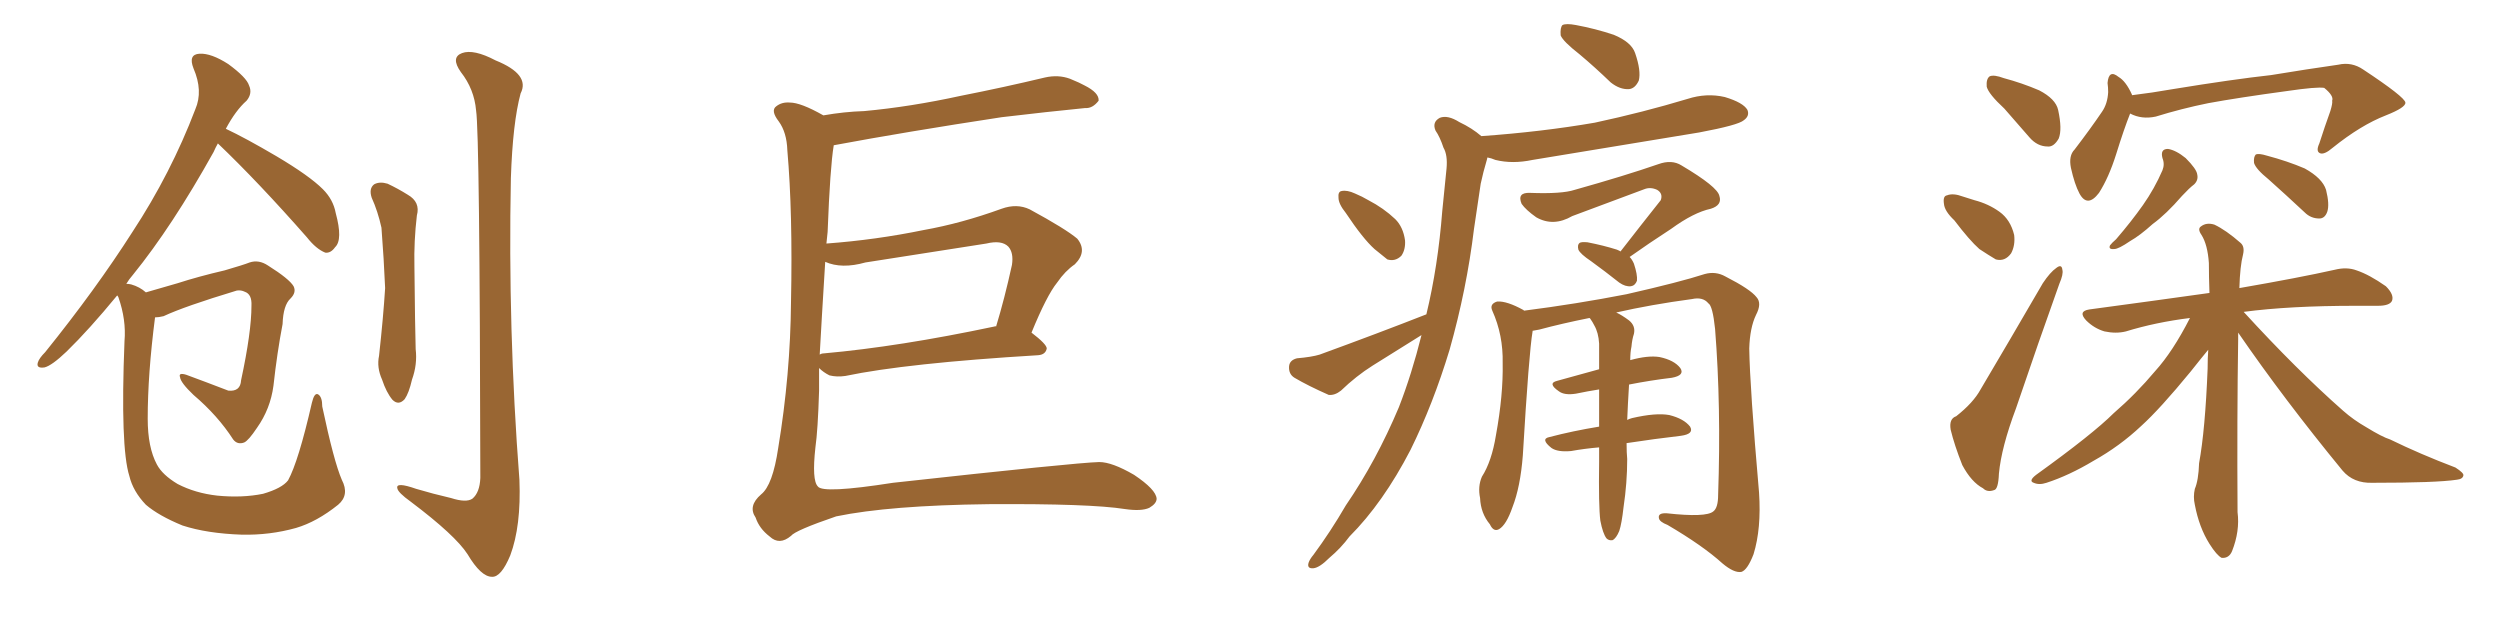 <svg xmlns="http://www.w3.org/2000/svg" xmlns:xlink="http://www.w3.org/1999/xlink" width="600" height="150"><path fill="#996633" padding="10" d="M82.03 115.14L82.03 115.14Q83.94 118.80 81.15 121.14L81.15 121.14Q76.03 125.24 71.04 126.71L71.04 126.71Q64.75 128.47 58.01 128.32L58.01 128.32Q49.66 128.03 43.80 126.12L43.80 126.12Q38.09 123.78 35.01 121.14L35.01 121.14Q31.93 117.92 31.05 114.26L31.05 114.26Q28.86 107.37 29.88 81.88L29.88 81.88Q30.32 76.76 28.42 71.34L28.42 71.34Q28.27 71.04 28.13 70.90L28.13 70.90Q21.39 79.10 15.97 84.38L15.97 84.38Q12.45 87.74 10.69 88.18L10.69 88.18Q8.64 88.48 9.08 87.01L9.08 87.01Q9.38 85.99 10.84 84.52L10.84 84.52Q23.00 69.43 31.79 55.66L31.79 55.66Q41.02 41.60 46.88 26.22L46.88 26.22Q48.78 21.83 46.44 16.41L46.44 16.41Q45.12 13.04 47.90 12.89L47.90 12.89Q50.68 12.74 54.79 15.38L54.79 15.38Q59.18 18.60 59.77 20.51L59.77 20.51Q60.64 22.41 59.18 24.17L59.18 24.17Q56.54 26.51 54.20 30.91L54.20 30.91Q58.89 33.11 66.36 37.50L66.36 37.50Q74.27 42.19 77.49 45.41L77.49 45.41Q79.98 47.90 80.57 51.12L80.57 51.12Q82.32 57.57 80.42 59.33L80.42 59.33Q79.39 60.79 78.08 60.64L78.08 60.64Q75.88 59.77 73.68 56.98L73.68 56.98Q61.96 43.65 52.29 34.42L52.29 34.42Q51.71 35.45 51.27 36.47L51.27 36.47Q41.31 54.35 31.93 65.92L31.93 65.92Q30.91 67.09 30.32 68.12L30.32 68.12Q30.91 68.12 31.49 68.26L31.49 68.26Q33.54 68.85 35.01 70.17L35.01 70.17Q38.09 69.29 42.63 67.97L42.63 67.97Q47.61 66.36 53.91 64.89L53.91 64.89Q58.45 63.57 59.91 62.99L59.91 62.99Q62.11 62.26 64.31 63.72L64.31 63.72Q69.43 66.94 70.46 68.70L70.46 68.70Q71.19 70.17 69.73 71.63L69.73 71.63Q67.97 73.24 67.82 77.78L67.82 77.78Q66.50 84.67 65.63 92.58L65.63 92.58Q64.89 98.14 61.67 102.69L61.67 102.69Q59.62 105.76 58.59 106.20L58.59 106.20Q56.98 106.79 55.96 105.47L55.96 105.47Q52.29 99.76 46.44 94.78L46.44 94.78Q43.36 91.85 43.21 90.53L43.21 90.53Q42.77 89.36 44.68 89.94L44.68 89.94Q49.07 91.55 54.79 93.75L54.79 93.75Q57.71 94.04 57.86 91.26L57.86 91.26Q60.35 79.69 60.35 73.39L60.35 73.39Q60.50 70.61 58.74 70.02L58.74 70.02Q57.86 69.58 56.84 69.73L56.84 69.73Q44.24 73.54 39.26 75.88L39.26 75.88Q38.09 76.17 37.21 76.17L37.21 76.17Q35.45 89.79 35.45 100.49L35.45 100.49Q35.45 107.37 37.65 111.47L37.65 111.47Q38.96 113.96 42.63 116.16L42.63 116.16Q46.88 118.36 52.15 118.95L52.15 118.95Q58.15 119.53 63.13 118.51L63.13 118.51Q67.68 117.19 69.14 115.28L69.14 115.28Q71.63 110.74 74.85 96.68L74.85 96.68Q75.44 94.19 76.32 94.63L76.32 94.63Q77.34 95.21 77.34 97.56L77.34 97.56Q80.13 110.74 82.03 115.14ZM89.21 47.46L89.21 47.46Q88.48 45.26 89.79 44.24L89.79 44.24Q91.11 43.51 93.02 44.09L93.02 44.09Q95.51 45.26 97.85 46.73L97.85 46.73Q100.93 48.49 100.05 51.71L100.05 51.71Q99.32 57.86 99.46 64.01L99.46 64.01Q99.61 78.81 99.76 83.79L99.76 83.79Q100.20 87.45 98.88 91.11L98.88 91.11Q98.14 94.34 97.12 95.80L97.12 95.80Q95.65 97.41 94.19 95.95L94.19 95.95Q92.72 94.19 91.70 91.11L91.70 91.11Q90.38 88.18 90.97 85.40L90.97 85.40Q91.99 76.17 92.43 69.14L92.43 69.14Q92.14 62.26 91.55 54.64L91.55 54.64Q90.67 50.68 89.21 47.46ZM114.26 26.51L114.26 26.51L114.26 26.51Q113.82 21.39 110.60 17.29L110.60 17.29Q108.11 13.77 110.89 12.74L110.89 12.74Q113.67 11.72 118.95 14.50L118.95 14.50Q127.29 17.87 124.95 22.41L124.95 22.41Q123.05 29.44 122.61 42.77L122.61 42.77Q121.88 78.96 124.66 115.14L124.66 115.14Q125.10 126.27 122.46 133.30L122.46 133.30Q120.26 138.57 118.07 138.43L118.07 138.43Q115.43 138.43 112.21 133.01L112.21 133.01Q109.28 128.47 98.58 120.41L98.58 120.41Q95.51 118.21 95.36 117.19L95.36 117.19Q94.92 115.58 99.90 117.33L99.90 117.33Q103.86 118.51 108.25 119.53L108.25 119.53Q111.91 120.70 113.38 119.68L113.38 119.68Q115.14 118.21 115.28 114.70L115.28 114.70Q115.14 31.93 114.26 26.51ZM196.58 88.33L196.58 88.33Q196.58 91.99 196.58 93.75L196.58 93.75Q196.29 103.27 195.70 107.37L195.70 107.37Q194.82 115.28 196.29 116.75L196.29 116.75Q197.46 118.51 214.31 115.87L214.31 115.87Q258.11 111.04 263.82 110.89L263.82 110.89Q266.89 110.89 272.17 113.96L272.17 113.96Q277.44 117.48 277.59 119.68L277.59 119.68Q277.59 120.85 275.83 121.88L275.83 121.88Q273.93 122.75 269.97 122.17L269.97 122.17Q261.62 120.85 237.30 121.00L237.30 121.00Q213.43 121.29 200.68 123.93L200.68 123.93Q190.87 127.29 189.84 128.61L189.84 128.61Q187.06 130.96 184.72 128.76L184.72 128.76Q182.23 126.86 181.35 124.22L181.35 124.22Q179.44 121.44 182.67 118.65L182.67 118.65Q185.45 116.46 186.77 107.52L186.77 107.52Q189.70 89.79 189.84 72.51L189.84 72.51Q190.28 51.12 188.96 36.04L188.96 36.04Q188.82 31.79 186.91 29.15L186.91 29.15Q184.86 26.51 186.33 25.49L186.33 25.49Q187.65 24.46 189.55 24.61L189.55 24.61Q192.19 24.61 197.61 27.69L197.61 27.69Q202.59 26.81 207.42 26.66L207.42 26.66Q218.55 25.63 230.57 23.00L230.57 23.00Q240.97 20.95 250.78 18.60L250.78 18.60Q254.00 17.87 256.79 18.90L256.79 18.90Q259.28 19.92 260.30 20.51L260.30 20.51Q263.82 22.27 263.67 24.17L263.67 24.17Q262.21 26.07 260.45 25.93L260.45 25.93Q251.51 26.81 240.38 28.13L240.38 28.13Q217.38 31.64 200.10 34.86L200.10 34.86Q199.22 40.14 198.63 55.66L198.63 55.66Q198.49 56.98 198.34 58.45L198.34 58.45Q210.21 57.57 221.63 55.22L221.63 55.22Q230.71 53.61 240.38 50.10L240.38 50.10Q244.04 48.78 247.12 50.24L247.12 50.24Q255.76 54.93 258.54 57.28L258.54 57.28Q261.04 60.35 257.96 63.43L257.96 63.43Q255.62 65.04 253.71 67.82L253.71 67.82Q251.22 70.90 247.56 79.83L247.56 79.83Q251.22 82.62 251.22 83.64L251.22 83.64Q250.93 85.11 249.17 85.25L249.17 85.25Q217.53 87.16 202.88 90.23L202.88 90.23Q200.83 90.53 199.07 90.09L199.07 90.09Q197.61 89.36 196.58 88.33ZM238.62 78.37L238.62 78.37L238.62 78.37Q238.92 78.22 239.06 78.37L239.06 78.37Q241.11 71.63 242.87 63.57L242.87 63.57Q243.31 60.64 241.99 59.18L241.99 59.18Q240.38 57.57 236.72 58.45L236.72 58.45Q222.66 60.64 207.71 62.99L207.71 62.99Q202.00 64.60 198.05 62.84L198.05 62.84Q197.17 77.05 196.73 85.11L196.73 85.11Q197.17 84.81 197.75 84.81L197.75 84.81Q215.77 83.20 238.62 78.37ZM379.10 13.04L379.10 13.04Q375.15 9.96 374.56 8.50L374.56 8.50Q374.41 6.59 375 6.01L375 6.01Q375.88 5.57 378.22 6.01L378.22 6.01Q382.91 6.88 387.30 8.35L387.30 8.35Q391.55 10.11 392.43 12.74L392.43 12.74Q393.90 16.99 393.31 19.34L393.31 19.34Q392.43 21.24 390.97 21.39L390.97 21.39Q388.77 21.53 386.57 19.78L386.57 19.78Q382.76 16.11 379.10 13.04ZM342.33 75.44L342.33 75.44Q345.12 63.87 346.14 50.68L346.14 50.68Q346.73 44.97 347.17 40.43L347.17 40.43Q347.46 37.21 346.44 35.45L346.44 35.45Q345.56 32.81 344.53 31.35L344.53 31.35Q343.65 29.30 345.56 28.27L345.56 28.27Q347.46 27.54 350.24 29.30L350.24 29.30Q353.32 30.76 355.52 32.67L355.52 32.67Q370.02 31.64 382.76 29.44L382.76 29.44Q394.34 26.95 405.03 23.73L405.03 23.73Q409.57 22.27 413.96 23.29L413.96 23.29Q418.36 24.61 419.38 26.37L419.38 26.37Q419.97 27.83 418.51 28.86L418.51 28.86Q417.19 30.03 407.81 31.79L407.81 31.79Q387.30 35.16 367.82 38.38L367.82 38.38Q362.99 39.40 358.89 38.38L358.89 38.38Q357.86 37.94 356.98 37.79L356.98 37.79Q356.98 37.94 356.84 38.38L356.84 38.38Q355.96 41.31 355.37 44.09L355.37 44.09Q354.64 49.22 353.76 54.93L353.76 54.93Q352.00 69.43 347.90 83.94L347.90 83.94Q343.95 96.97 338.53 107.96L338.53 107.96Q331.93 120.70 323.88 128.76L323.88 128.76Q321.83 131.54 319.04 133.89L319.04 133.89Q316.70 136.23 315.23 136.38L315.23 136.38Q313.62 136.52 314.06 135.06L314.06 135.06Q314.36 134.18 315.23 133.15L315.23 133.15Q319.34 127.59 323.00 121.29L323.00 121.29Q330.32 110.60 335.74 97.71L335.74 97.71Q338.82 89.79 341.16 80.42L341.16 80.42Q335.30 84.08 329.44 87.74L329.44 87.74Q325.49 90.23 321.83 93.75L321.83 93.75Q320.36 94.92 318.90 94.78L318.90 94.78Q313.92 92.58 310.69 90.67L310.69 90.67Q309.23 89.79 309.38 87.89L309.38 87.89Q309.52 86.43 311.28 85.99L311.28 85.99Q314.79 85.69 316.70 85.11L316.70 85.11Q330.76 79.98 342.33 75.44ZM388.92 60.35L388.92 60.35Q394.04 53.76 398.58 48.05L398.58 48.05Q399.17 46.44 397.71 45.56L397.71 45.56Q396.09 44.82 394.63 45.41L394.63 45.41Q380.13 50.83 377.34 51.86L377.34 51.86Q372.80 54.49 368.70 52.15L368.70 52.15Q366.21 50.39 365.19 48.93L365.19 48.93Q364.01 46.14 367.24 46.29L367.24 46.29Q374.85 46.58 377.93 45.56L377.93 45.56Q389.94 42.19 398.00 39.40L398.00 39.40Q401.22 38.23 403.56 39.70L403.56 39.70Q412.21 44.82 412.65 47.02L412.65 47.02Q413.38 49.22 410.60 50.10L410.60 50.10Q406.49 50.98 401.07 54.93L401.07 54.93Q395.65 58.45 391.11 61.67L391.11 61.67Q391.70 62.26 392.14 63.28L392.14 63.28Q393.02 65.92 392.87 67.38L392.87 67.38Q392.43 68.55 391.41 68.70L391.41 68.70Q390.09 68.85 388.62 67.82L388.62 67.82Q385.11 65.04 381.88 62.70L381.88 62.70Q379.25 60.94 378.81 59.91L378.81 59.91Q378.52 58.74 379.10 58.30L379.10 58.30Q379.54 58.01 381.01 58.15L381.01 58.15Q384.81 58.89 388.04 59.91L388.04 59.91Q388.77 60.21 388.92 60.35ZM384.08 124.95L384.08 124.95Q383.64 121.44 383.79 110.74L383.79 110.74Q383.79 108.84 383.79 107.37L383.79 107.37Q380.27 107.67 377.05 108.25L377.05 108.25Q373.83 108.54 372.36 107.52L372.36 107.52Q369.58 105.32 371.92 104.88L371.92 104.88Q377.49 103.42 383.79 102.39L383.79 102.39Q383.79 97.56 383.79 93.46L383.79 93.46Q381.01 93.90 378.22 94.48L378.22 94.48Q375.44 94.92 374.12 93.90L374.12 93.90Q371.34 91.99 373.68 91.41L373.68 91.41Q378.37 90.09 383.79 88.62L383.79 88.62Q383.79 85.25 383.79 82.47L383.79 82.47Q383.64 79.83 382.62 78.08L382.62 78.08Q382.18 77.20 381.74 76.61L381.74 76.61Q381.59 76.32 381.45 76.32L381.45 76.32Q374.85 77.64 369.43 79.10L369.43 79.10Q368.41 79.25 367.82 79.39L367.82 79.39Q367.82 79.39 367.82 79.54L367.82 79.54Q366.94 84.67 365.48 109.28L365.48 109.28Q364.89 116.89 362.99 121.73L362.99 121.73Q361.52 125.98 359.77 127.00L359.77 127.00Q358.45 127.73 357.57 125.83L357.57 125.83Q355.37 123.19 355.22 119.53L355.22 119.53Q354.64 116.75 355.66 114.40L355.66 114.40Q358.01 110.74 359.03 104.44L359.03 104.44Q360.79 94.78 360.64 87.16L360.64 87.16Q360.79 80.42 358.15 74.56L358.15 74.56Q357.42 72.95 359.33 72.36L359.33 72.36Q361.67 72.22 365.63 74.41L365.63 74.41Q365.63 74.41 365.77 74.56L365.77 74.56Q378.37 72.95 390.38 70.61L390.38 70.61Q403.27 67.68 409.13 65.77L409.13 65.77Q411.77 65.04 414.11 66.36L414.11 66.36Q420.12 69.43 421.58 71.34L421.58 71.34Q422.90 72.80 421.44 75.59L421.44 75.59Q419.97 78.66 419.82 83.64L419.82 83.64Q419.97 93.02 422.17 118.21L422.17 118.21Q422.75 126.86 420.85 133.01L420.85 133.01Q419.38 136.82 417.92 137.26L417.92 137.26Q416.16 137.55 413.38 135.21L413.38 135.21Q408.69 130.96 400.20 125.98L400.20 125.98Q398.29 125.24 398.14 124.37L398.14 124.37Q397.85 123.05 400.05 123.19L400.05 123.19Q409.42 124.22 411.18 122.75L411.18 122.75Q412.35 121.88 412.35 118.80L412.35 118.80Q413.09 97.56 411.62 78.96L411.62 78.96Q411.04 73.39 410.01 72.80L410.01 72.80Q408.69 71.19 406.05 71.78L406.05 71.78Q396.24 73.10 387.89 75L387.89 75Q389.21 75.59 390.97 76.90L390.97 76.90Q392.58 78.22 392.14 80.13L392.14 80.13Q391.70 81.45 391.55 83.20L391.55 83.20Q391.26 84.52 391.26 86.43L391.26 86.43Q395.51 85.25 398.29 85.69L398.29 85.69Q401.81 86.43 403.27 88.33L403.27 88.33Q404.44 90.09 401.22 90.67L401.22 90.67Q396.24 91.26 390.97 92.29L390.97 92.29Q390.67 97.12 390.53 100.78L390.53 100.78Q391.11 100.49 391.70 100.34L391.70 100.34Q397.41 99.02 400.63 99.61L400.63 99.61Q404.15 100.49 405.62 102.39L405.62 102.39Q406.64 104.15 403.42 104.59L403.42 104.59Q397.12 105.32 390.38 106.35L390.38 106.35Q390.38 108.69 390.53 110.16L390.53 110.16Q390.53 115.87 389.65 121.73L389.65 121.73Q389.21 125.68 388.62 127.44L388.62 127.44Q387.89 129.20 387.01 129.64L387.01 129.64Q386.13 129.79 385.55 129.20L385.55 129.20Q384.67 128.03 384.08 124.95ZM323.00 51.12L323.00 51.12L323.00 51.12Q321.24 48.93 321.24 47.46L321.24 47.46Q321.09 46.00 321.97 45.85L321.97 45.85Q323.29 45.56 325.20 46.44L325.20 46.44Q326.95 47.17 328.42 48.05L328.42 48.05Q332.08 49.95 334.86 52.59L334.86 52.59Q336.77 54.49 337.21 57.71L337.21 57.71Q337.35 59.91 336.33 61.38L336.33 61.38Q334.86 62.84 332.96 62.26L332.96 62.26Q331.64 61.23 329.88 59.77L329.88 59.77Q327.10 57.28 323.00 51.12ZM481.05 26.07L481.05 26.07Q477.25 22.56 476.81 20.80L476.81 20.80Q476.66 18.90 477.54 18.31L477.54 18.31Q478.56 17.87 480.91 18.75L480.91 18.75Q485.30 19.92 489.40 21.68L489.40 21.68Q493.36 23.73 493.95 26.37L493.95 26.37Q494.97 31.05 494.09 33.25L494.09 33.25Q492.92 35.30 491.46 35.16L491.46 35.16Q488.96 35.16 487.06 32.96L487.06 32.96Q483.84 29.30 481.05 26.07ZM469.04 52.88L469.04 52.88Q466.70 50.68 466.55 48.93L466.55 48.93Q466.26 47.02 467.29 46.88L467.29 46.88Q468.75 46.29 471.09 47.17L471.09 47.17Q472.41 47.61 473.88 48.05L473.88 48.05Q477.25 48.93 479.88 50.83L479.88 50.83Q482.52 52.73 483.40 56.40L483.40 56.40Q483.69 58.89 482.67 60.79L482.67 60.79Q481.20 62.84 479.00 62.26L479.00 62.26Q477.25 61.23 475.05 59.77L475.05 59.77Q472.71 57.71 469.04 52.88ZM469.48 99.90L469.48 99.90Q473.58 96.68 475.34 93.46L475.34 93.46Q482.37 81.59 490.28 67.97L490.28 67.97Q492.04 65.33 493.51 64.31L493.51 64.31Q494.82 63.28 494.97 64.75L494.97 64.75Q495.26 65.77 494.24 68.12L494.24 68.12Q489.26 82.03 483.84 98.00L483.84 98.00Q480.32 107.37 479.74 113.67L479.74 113.67Q479.59 117.48 478.56 117.63L478.56 117.63Q476.95 118.21 475.93 117.19L475.93 117.19Q473.14 115.72 470.95 111.62L470.95 111.62Q469.04 106.79 468.16 103.13L468.16 103.13Q467.72 100.49 469.48 99.90ZM511.23 27.25L511.23 27.25Q509.77 30.91 507.86 37.06L507.86 37.06Q506.10 42.63 503.76 46.29L503.76 46.29Q500.98 49.95 499.07 46.44L499.07 46.44Q497.90 44.24 497.02 40.28L497.02 40.28Q496.44 37.35 497.90 35.89L497.90 35.89Q501.71 30.91 504.49 26.81L504.49 26.81Q505.81 24.90 505.96 22.12L505.96 22.12Q505.96 20.95 505.81 19.92L505.81 19.92Q506.10 16.55 508.45 18.46L508.45 18.46Q510.21 19.48 511.67 22.71L511.67 22.71Q511.67 22.71 511.67 22.85L511.67 22.85Q516.50 22.27 521.48 21.39L521.48 21.39Q535.84 19.04 545.07 18.02L545.07 18.02Q554.00 16.55 561.18 15.53L561.18 15.53Q564.40 14.79 567.19 16.70L567.19 16.70Q577.15 23.29 577.29 24.61L577.29 24.61Q577.44 25.78 572.61 27.69L572.61 27.69Q566.60 30.03 559.86 35.45L559.86 35.45Q557.81 37.21 556.79 36.77L556.79 36.77Q555.76 36.33 556.64 34.42L556.64 34.42Q557.96 30.32 559.28 26.66L559.28 26.66Q559.86 24.76 559.72 24.17L559.72 24.17Q560.16 23.00 557.81 21.09L557.81 21.09Q556.05 20.80 549.02 21.83L549.02 21.83Q537.16 23.44 529.98 24.76L529.98 24.76Q523.54 26.07 517.38 27.98L517.38 27.98Q514.01 28.71 511.23 27.25ZM518.99 37.94L518.99 37.94Q518.41 35.74 520.31 35.74L520.31 35.74Q522.22 36.04 524.56 37.94L524.56 37.94Q527.20 40.58 527.34 41.89L527.34 41.89Q527.64 43.21 526.61 44.24L526.61 44.24Q525.44 45.12 523.68 47.02L523.68 47.02Q519.87 51.42 516.65 53.76L516.65 53.76Q513.57 56.54 511.23 57.86L511.23 57.86Q508.45 59.77 507.42 59.77L507.42 59.77Q505.96 59.91 506.40 58.89L506.40 58.89Q506.84 58.30 507.86 57.42L507.86 57.42Q511.52 53.17 514.31 49.22L514.31 49.22Q517.09 45.26 518.99 40.87L518.99 40.87Q519.58 39.40 518.99 37.94ZM544.48 43.07L544.48 43.07Q541.41 40.58 540.97 39.11L540.97 39.11Q540.82 37.65 541.41 37.06L541.41 37.06Q542.14 36.77 544.04 37.35L544.04 37.35Q549.02 38.67 553.13 40.43L553.13 40.43Q557.37 42.77 558.25 45.56L558.25 45.56Q559.13 49.07 558.54 50.83L558.54 50.83Q557.96 52.44 556.64 52.44L556.64 52.44Q554.59 52.44 553.13 50.98L553.13 50.98Q548.58 46.73 544.48 43.07ZM537.16 79.83L537.16 79.83L537.16 79.83Q537.16 80.57 537.16 81.45L537.16 81.45Q536.87 100.34 537.01 122.90L537.01 122.90Q537.60 127.44 535.69 132.28L535.69 132.28Q534.96 134.03 533.20 133.89L533.20 133.89Q532.03 133.30 530.27 130.52L530.27 130.52Q527.78 126.56 526.76 121.14L526.76 121.14Q526.32 119.24 526.76 117.33L526.76 117.33Q527.64 115.28 527.78 111.18L527.78 111.18Q529.25 103.13 529.83 88.48L529.83 88.48Q529.83 85.84 529.98 83.94L529.98 83.94Q528.52 85.69 525.73 89.21L525.73 89.21Q518.41 98.14 513.87 102.25L513.87 102.25Q508.74 107.08 502.44 110.60L502.44 110.60Q496.58 114.11 491.16 115.87L491.16 115.87Q489.40 116.46 488.09 115.87L488.09 115.87Q486.77 115.43 488.67 113.96L488.67 113.96Q502.29 104.15 507.28 99.17L507.28 99.17Q512.70 94.48 517.24 89.06L517.24 89.06Q521.48 84.38 525.59 76.32L525.59 76.32Q517.38 77.34 510.21 79.54L510.21 79.54Q507.86 80.13 505.08 79.54L505.08 79.54Q502.59 78.81 500.68 76.90L500.68 76.90Q498.63 74.71 501.42 74.27L501.42 74.27Q516.65 72.22 530.27 70.31L530.27 70.31Q530.13 66.36 530.13 63.13L530.13 63.13Q529.83 58.74 528.37 56.40L528.37 56.40Q527.34 54.93 528.22 54.35L528.22 54.35Q529.54 53.32 531.45 53.91L531.45 53.91Q534.23 55.22 537.74 58.30L537.74 58.30Q538.77 59.18 538.33 61.08L538.33 61.08Q537.60 63.87 537.45 69.14L537.45 69.14Q551.81 66.65 560.30 64.75L560.30 64.75Q563.23 64.01 565.58 64.89L565.58 64.89Q568.65 65.92 572.61 68.70L572.61 68.70Q574.66 70.75 574.07 72.22L574.07 72.22Q573.49 73.39 570.70 73.39L570.70 73.39Q568.21 73.39 565.43 73.39L565.43 73.39Q549.46 73.39 538.48 74.85L538.48 74.85Q551.22 88.77 562.35 98.58L562.35 98.58Q564.84 100.78 567.92 102.54L567.92 102.54Q571.73 104.88 573.63 105.47L573.63 105.47Q580.81 108.98 589.31 112.21L589.31 112.21Q591.36 113.53 591.21 114.11L591.21 114.11Q591.06 114.99 589.60 115.14L589.60 115.14Q584.77 115.87 569.38 115.87L569.38 115.87Q564.84 116.02 562.21 112.94L562.21 112.94Q548.14 95.80 537.16 79.83Z"/></svg>